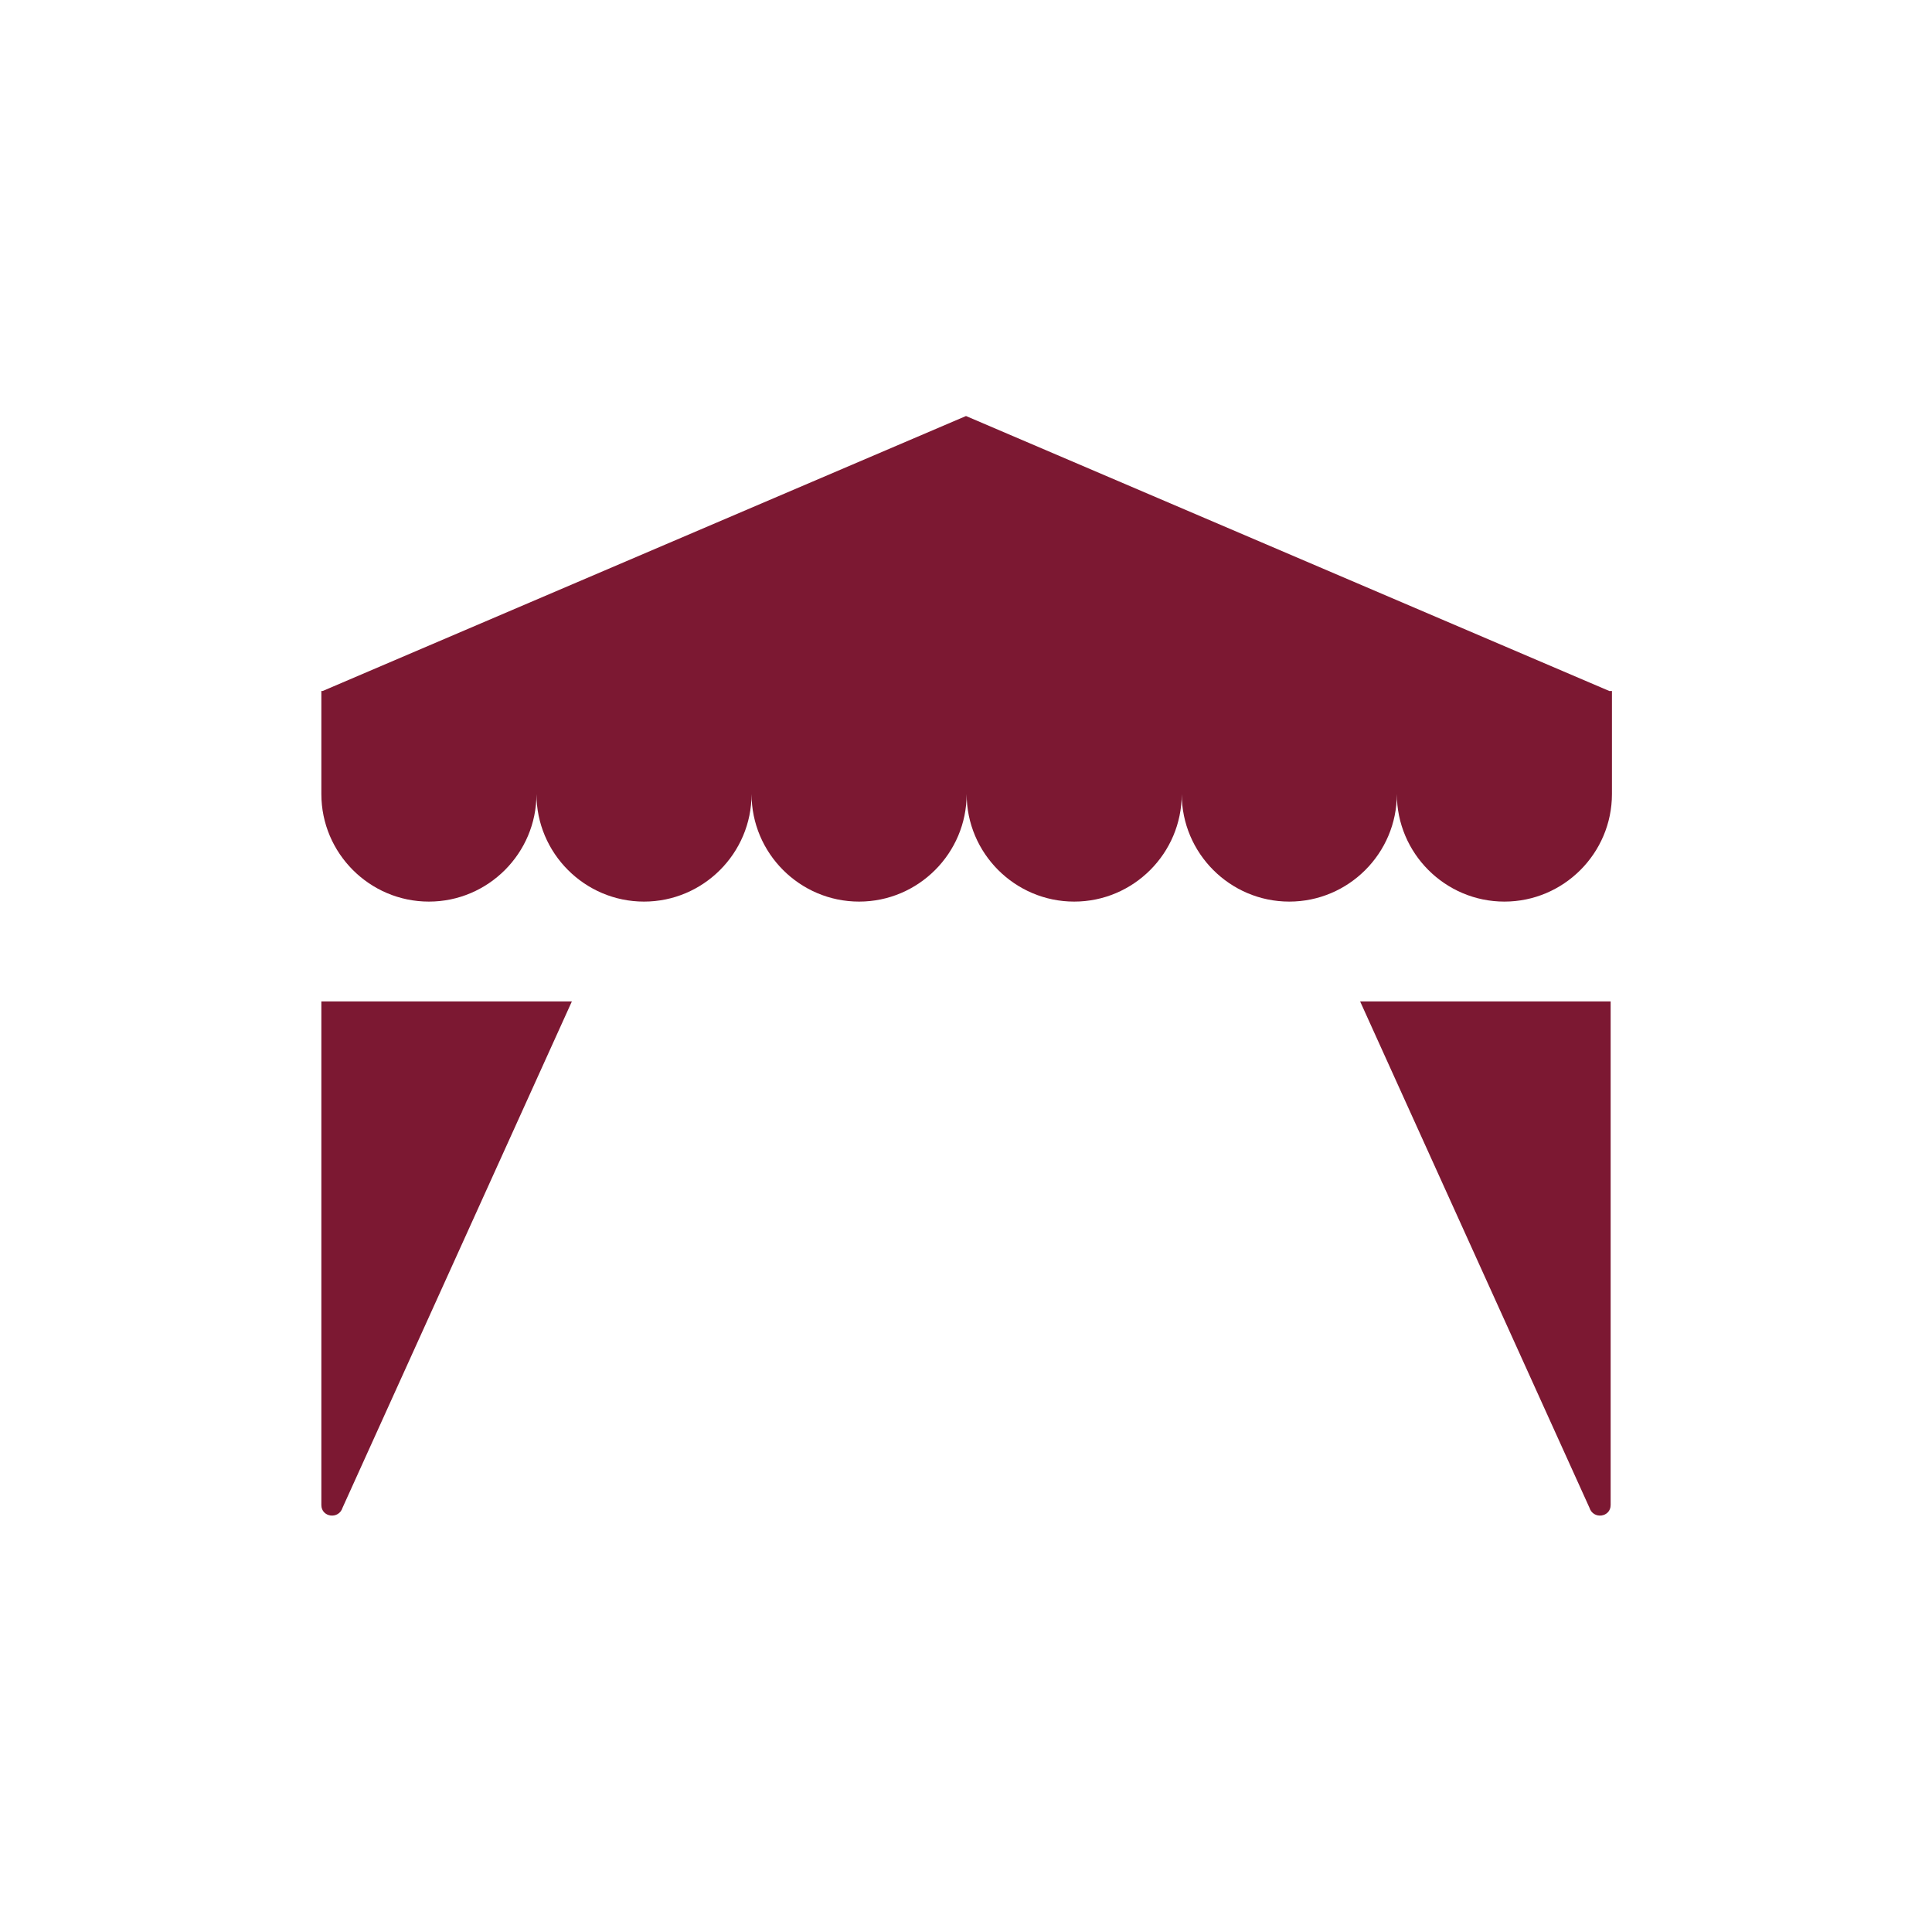 <?xml version="1.0" encoding="UTF-8"?>
<!-- Generator: Adobe Illustrator 27.2.0, SVG Export Plug-In . SVG Version: 6.00 Build 0)  -->
<svg xmlns="http://www.w3.org/2000/svg" xmlns:xlink="http://www.w3.org/1999/xlink" version="1.1" id="Ebene_1" x="0px" y="0px" viewBox="0 0 300 300" style="enable-background:new 0 0 300 300;" xml:space="preserve">
<style type="text/css">
	.st0{fill:#922137;}
	.st1{fill:#FFFFFF;}
	.st2{fill:#7C1832;}
	.st3{fill:none;stroke:#922137;stroke-width:9;stroke-miterlimit:10;}
	.st4{fill:#922137;stroke:#FFFFFF;stroke-width:11;stroke-miterlimit:10;}
	.st5{fill:none;stroke:#922137;stroke-width:23;stroke-linecap:round;stroke-miterlimit:10;}
	.st6{fill:none;stroke:#922137;stroke-width:12;stroke-linecap:round;stroke-miterlimit:10;}
	.st7{fill:none;stroke:#922137;stroke-width:21;stroke-miterlimit:10;}
	.st8{fill:none;stroke:#922137;stroke-width:31;stroke-miterlimit:10;}
	.st9{fill:none;stroke:#922137;stroke-width:25;stroke-miterlimit:10;}
	.st10{fill:none;stroke:#922137;stroke-width:13;stroke-miterlimit:10;}
	.st11{fill:none;stroke:#922137;stroke-width:16;stroke-miterlimit:10;}
</style>
<g>
	<path class="st2" d="M249.9,107.3L150,64.6l-99.9,42.7h-0.2v16c0,9.2,7.5,16.7,16.7,16.7c9.2,0,16.7-7.5,16.7-16.7   c0,9.2,7.5,16.7,16.7,16.7s16.7-7.5,16.7-16.7c0,9.2,7.5,16.7,16.7,16.7c9.2,0,16.7-7.5,16.7-16.7c0,9.2,7.5,16.7,16.7,16.7   c9.2,0,16.7-7.5,16.7-16.7c0,9.2,7.5,16.7,16.7,16.7c9.2,0,16.7-7.5,16.7-16.7c0,9.2,7.5,16.7,16.7,16.7c9.2,0,16.7-7.5,16.7-16.7   v-16H249.9z"></path>
	<path class="st2" d="M49.9,155.6v78.1c0,1.9,2.7,2.3,3.3,0.4l35.6-78.6H49.9z"></path>
	<path class="st2" d="M250.1,155.6v78.1c0,1.9-2.7,2.3-3.3,0.4l-35.6-78.6H250.1z"></path>
</g>
</svg>
